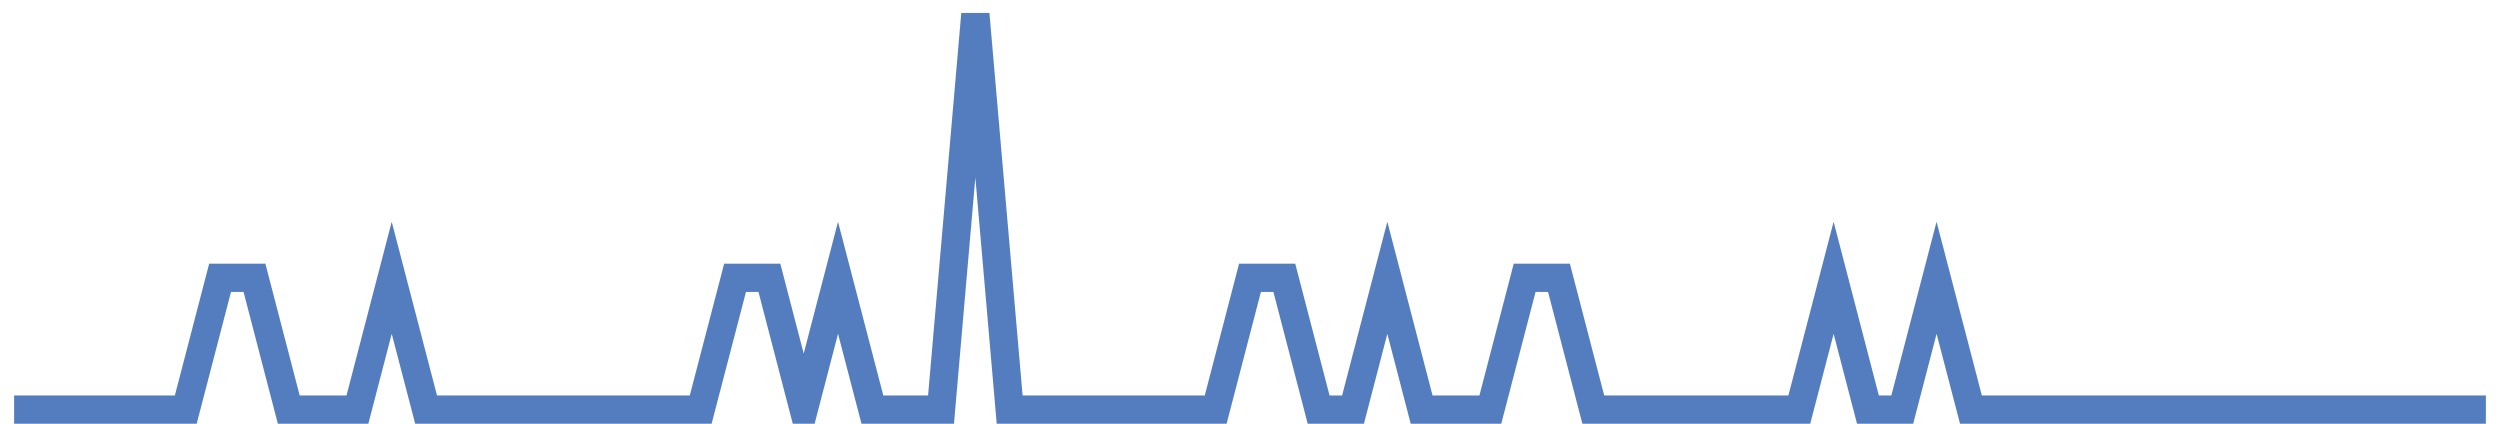 <?xml version="1.0" encoding="UTF-8"?>
<svg xmlns="http://www.w3.org/2000/svg" xmlns:xlink="http://www.w3.org/1999/xlink" width="177pt" height="30pt" viewBox="0 0 177 30" version="1.1">
<g id="surface7271896">
<path style="fill:none;stroke-width:2;stroke-linecap:butt;stroke-linejoin:miter;stroke:rgb(32.941%,49.02%,74.902%);stroke-opacity:1;stroke-miterlimit:10;" d="M 1 29 L 13.152 29 L 15.582 19.668 L 18.016 19.668 L 20.445 29 L 25.305 29 L 27.734 19.668 L 30.168 29 L 49.609 29 L 52.043 19.668 L 54.473 19.668 L 56.902 29 L 59.332 19.668 L 61.766 29 L 66.625 29 L 69.055 1 L 71.484 29 L 86.07 29 L 88.5 19.668 L 90.93 19.668 L 93.359 29 L 95.793 29 L 98.223 19.668 L 100.652 29 L 105.516 29 L 107.945 19.668 L 110.375 19.668 L 112.805 29 L 127.391 29 L 129.82 19.668 L 132.25 29 L 134.68 29 L 137.109 19.668 L 139.543 29 L 176 29 "/>
</g>
</svg>
